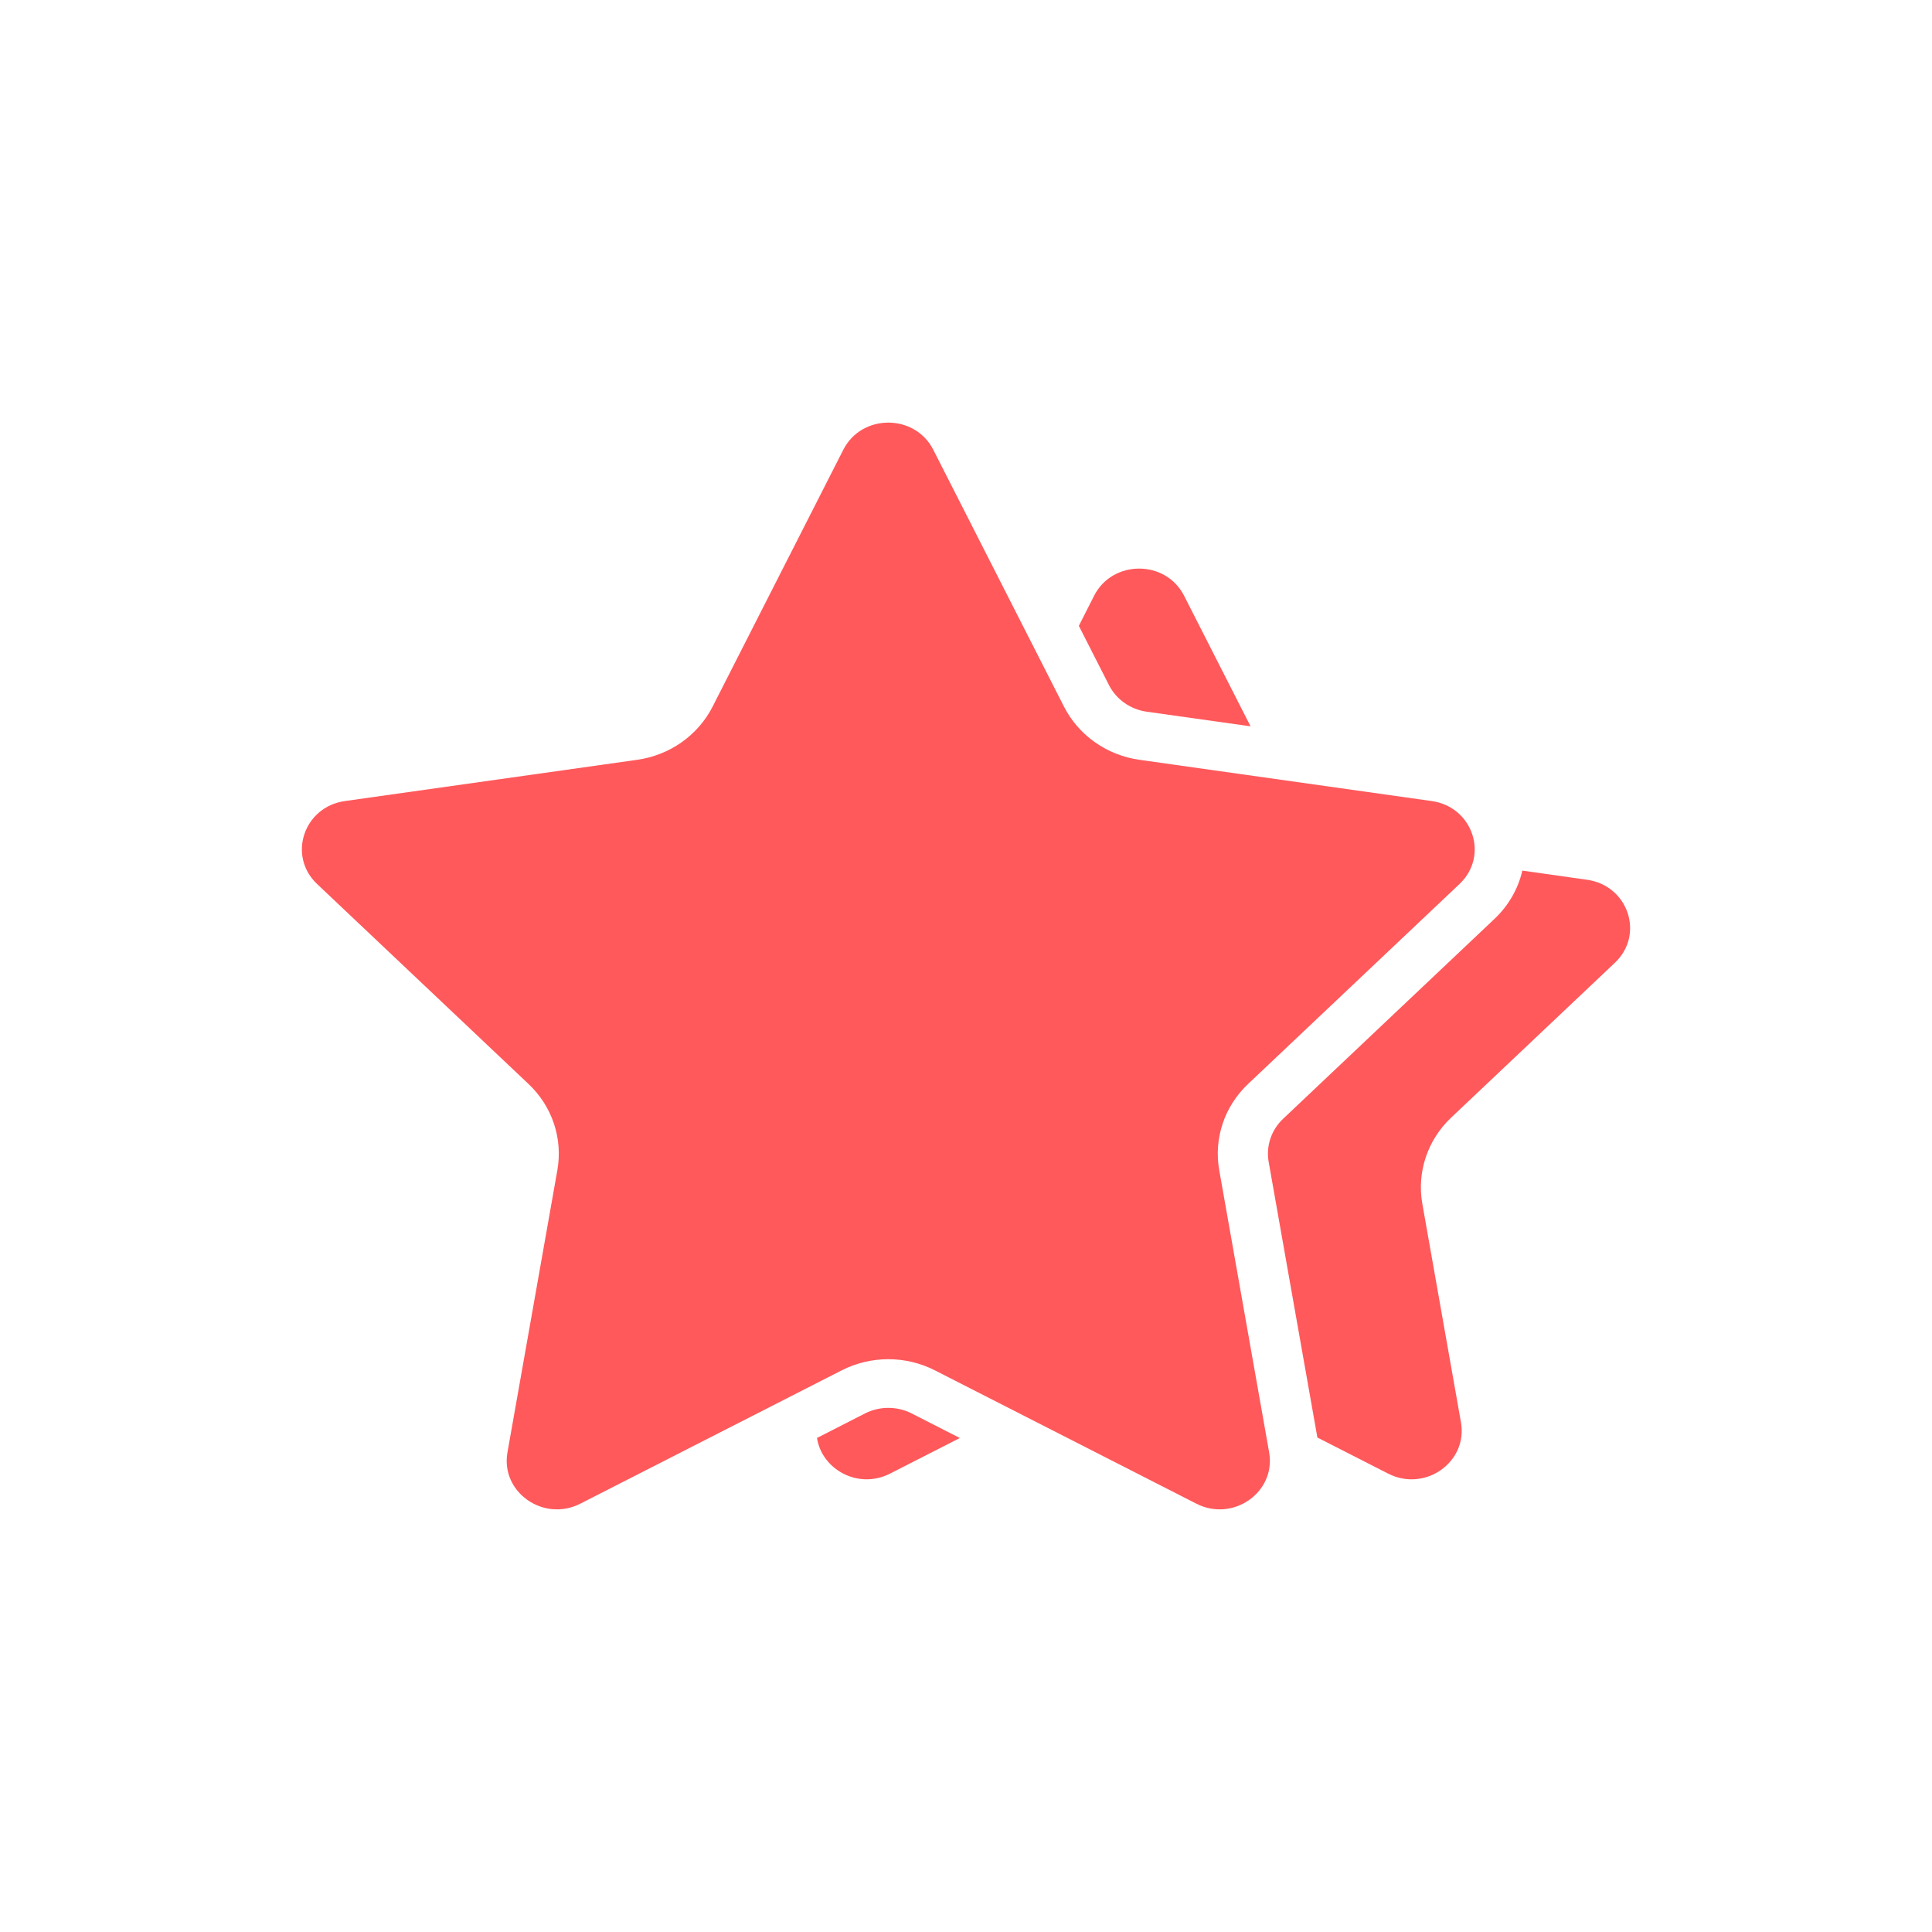 <svg width="32" height="32" viewBox="0 0 32 32" fill="none" xmlns="http://www.w3.org/2000/svg">
<mask id="mask0_476_2935" style="mask-type:alpha" maskUnits="userSpaceOnUse" x="0" y="0" width="32" height="32">
<path d="M0 4C0 1.791 1.791 0 4 0H28C30.209 0 32 1.791 32 4V28C32 30.209 30.209 32 28 32H4C1.791 32 0 30.209 0 28V4Z" fill="#D9D9D9"/>
</mask>
<g mask="url(#mask0_476_2935)">
<path d="M13.94 22.698C14.424 22.451 15.002 22.451 15.486 22.698L19.816 24.906C20.425 25.216 21.137 24.714 21.021 24.056L20.194 19.38C20.102 18.857 20.28 18.324 20.672 17.954L24.174 14.642C24.667 14.176 24.395 13.364 23.714 13.268L18.874 12.585C18.332 12.509 17.865 12.179 17.623 11.704L15.458 7.449C15.153 6.85 14.273 6.85 13.968 7.449L11.803 11.704C11.561 12.179 11.094 12.509 10.552 12.585L5.712 13.268C5.031 13.364 4.759 14.176 5.252 14.642L8.754 17.954C9.146 18.324 9.324 18.857 9.232 19.38L8.405 24.056C8.289 24.714 9.001 25.216 9.611 24.906L13.94 22.698Z" fill="#FF595B"/>
<path d="M14.741 24.408C14.215 24.676 13.611 24.338 13.532 23.817L14.327 23.411C14.569 23.288 14.858 23.288 15.1 23.411L15.898 23.818L14.741 24.408Z" fill="#FF595B"/>
<path d="M22.993 24.408L21.82 23.81L21.013 19.244C20.967 18.983 21.056 18.716 21.252 18.531L24.754 15.219C24.985 15.001 25.145 14.723 25.215 14.42L26.288 14.572C26.969 14.668 27.241 15.48 26.748 15.946L24.036 18.511C23.644 18.881 23.466 19.414 23.558 19.937L24.198 23.558C24.315 24.217 23.602 24.719 22.993 24.408Z" fill="#FF595B"/>
<path d="M19.612 9.867L20.713 12.03L18.993 11.788C18.723 11.75 18.489 11.585 18.368 11.347L17.869 10.366L18.122 9.867C18.427 9.268 19.307 9.268 19.612 9.867Z" fill="#FF595B"/>
</g>
</svg>
